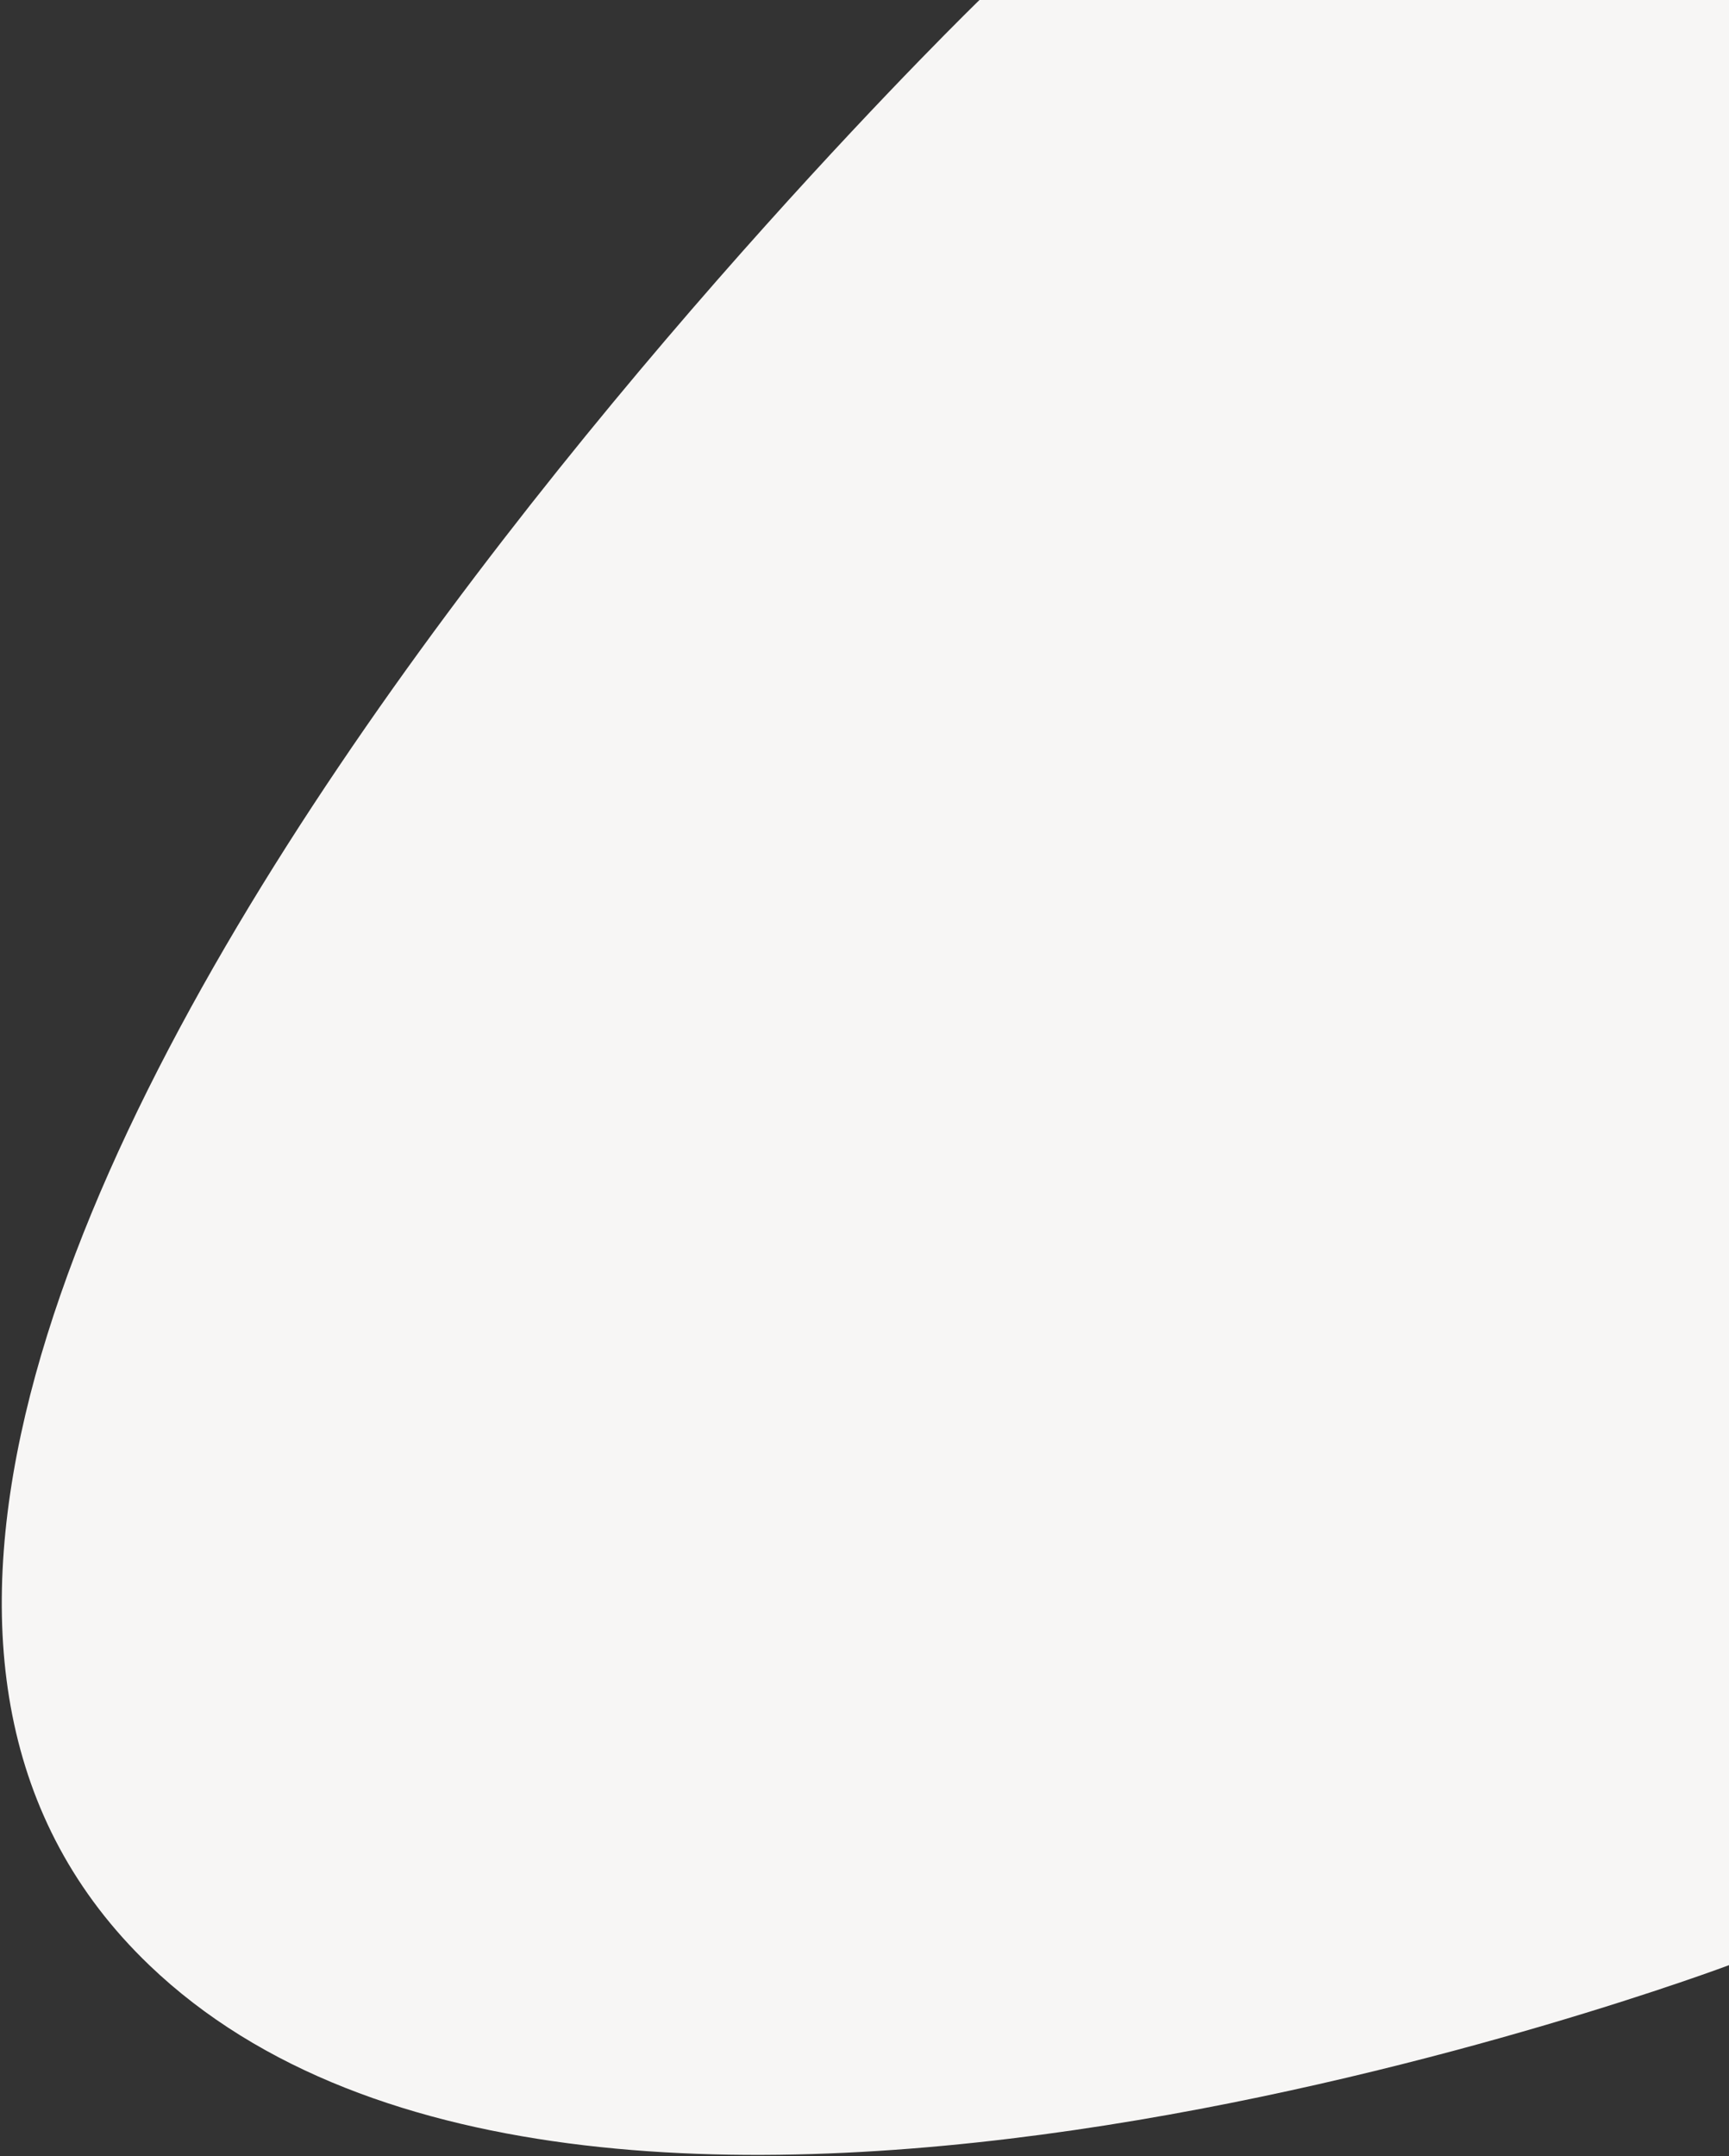 <?xml version="1.0" encoding="UTF-8"?> <svg xmlns="http://www.w3.org/2000/svg" width="579" height="722" viewBox="0 0 579 722" fill="none"><rect x="0" y="0" width="579" height="722" fill="#333333" stroke="none"/><path d="M328 0H579V658C579 658 199.147 800.945 50 658C-151.397 464.979 328 0 328 0Z" fill="#F7F6F5"></path></svg> 